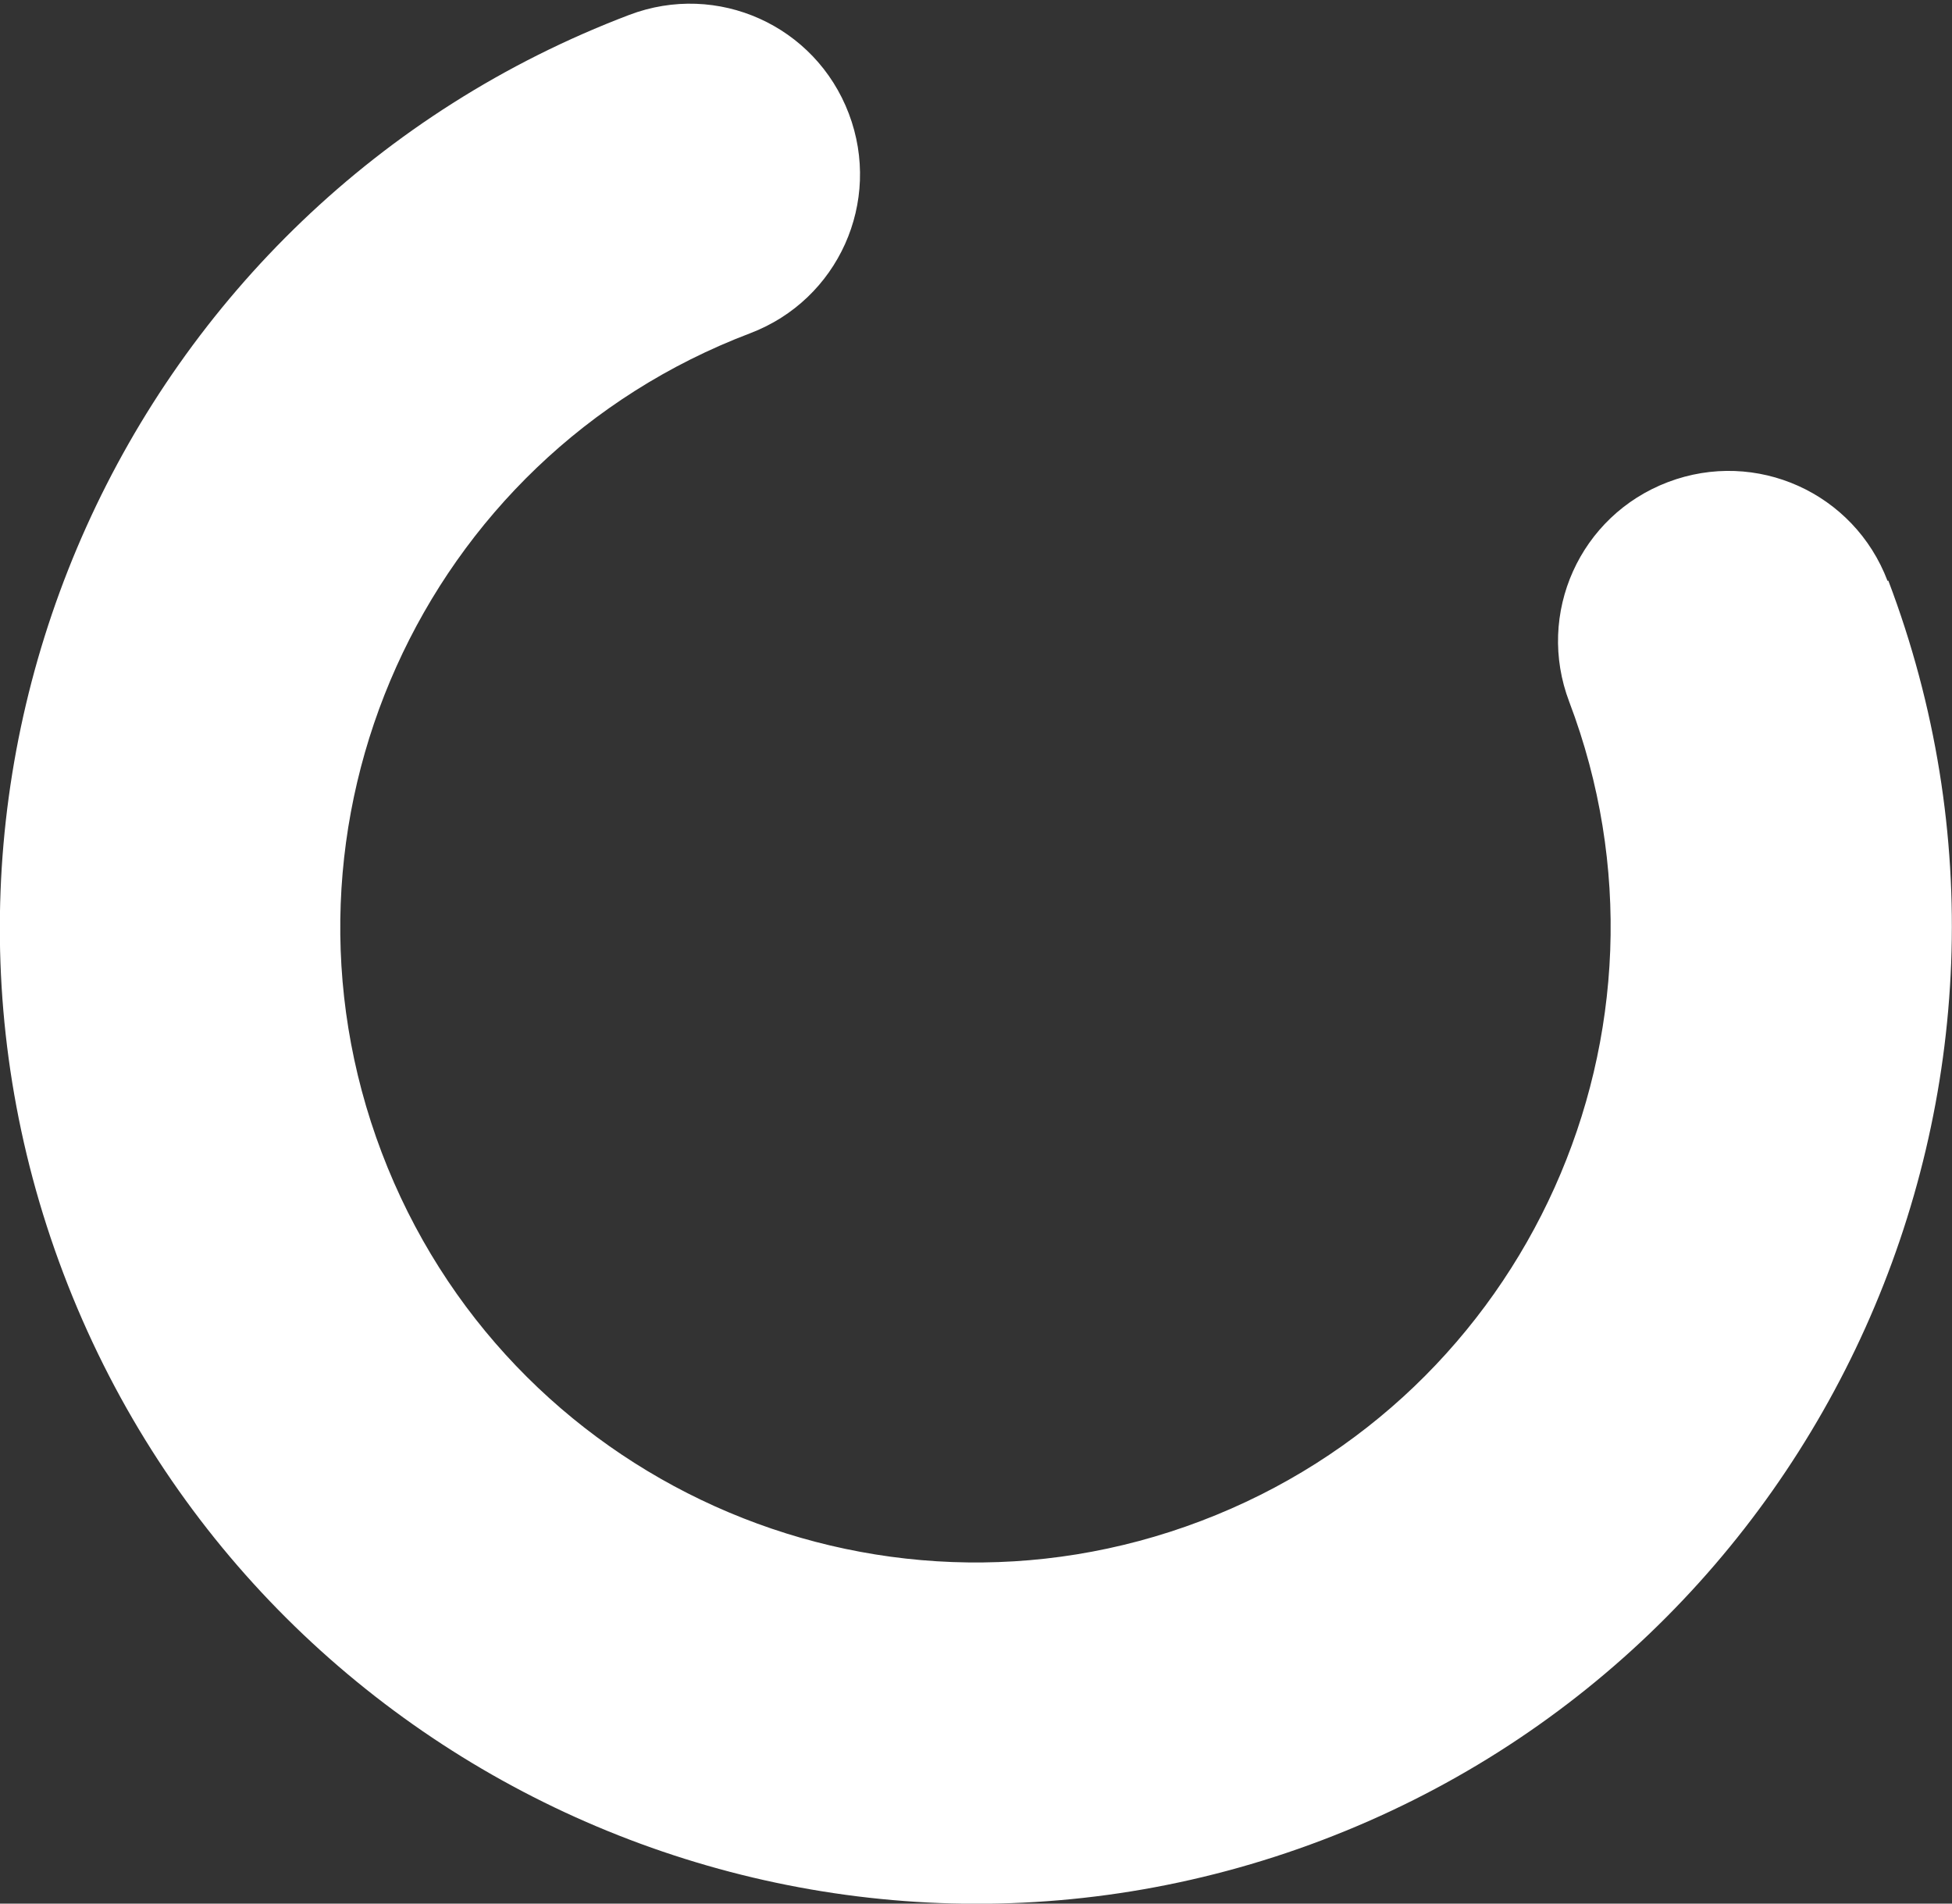 <svg width="40" height="39" viewBox="0 0 40 39" fill="none" xmlns="http://www.w3.org/2000/svg">
<rect x="0" y="0" width="40" height="39" fill="#333333" stroke="none"/>
<path d="M38.695 11.895C42.609 22.207 37.402 33.787 27.089 37.701C16.777 41.616 5.213 36.402 1.299 26.089C-2.616 15.777 2.598 4.213 12.895 0.305C14.701 -0.381 16.708 0.522 17.394 2.328C18.08 4.135 17.177 6.142 15.371 6.828C8.655 9.377 5.273 16.898 7.822 23.613C10.371 30.328 17.892 33.711 24.607 31.162C31.322 28.613 34.705 21.092 32.156 14.377C31.47 12.57 32.373 10.563 34.179 9.877C35.986 9.191 37.993 10.094 38.679 11.901L38.695 11.895Z" fill="white"/>
</svg>
